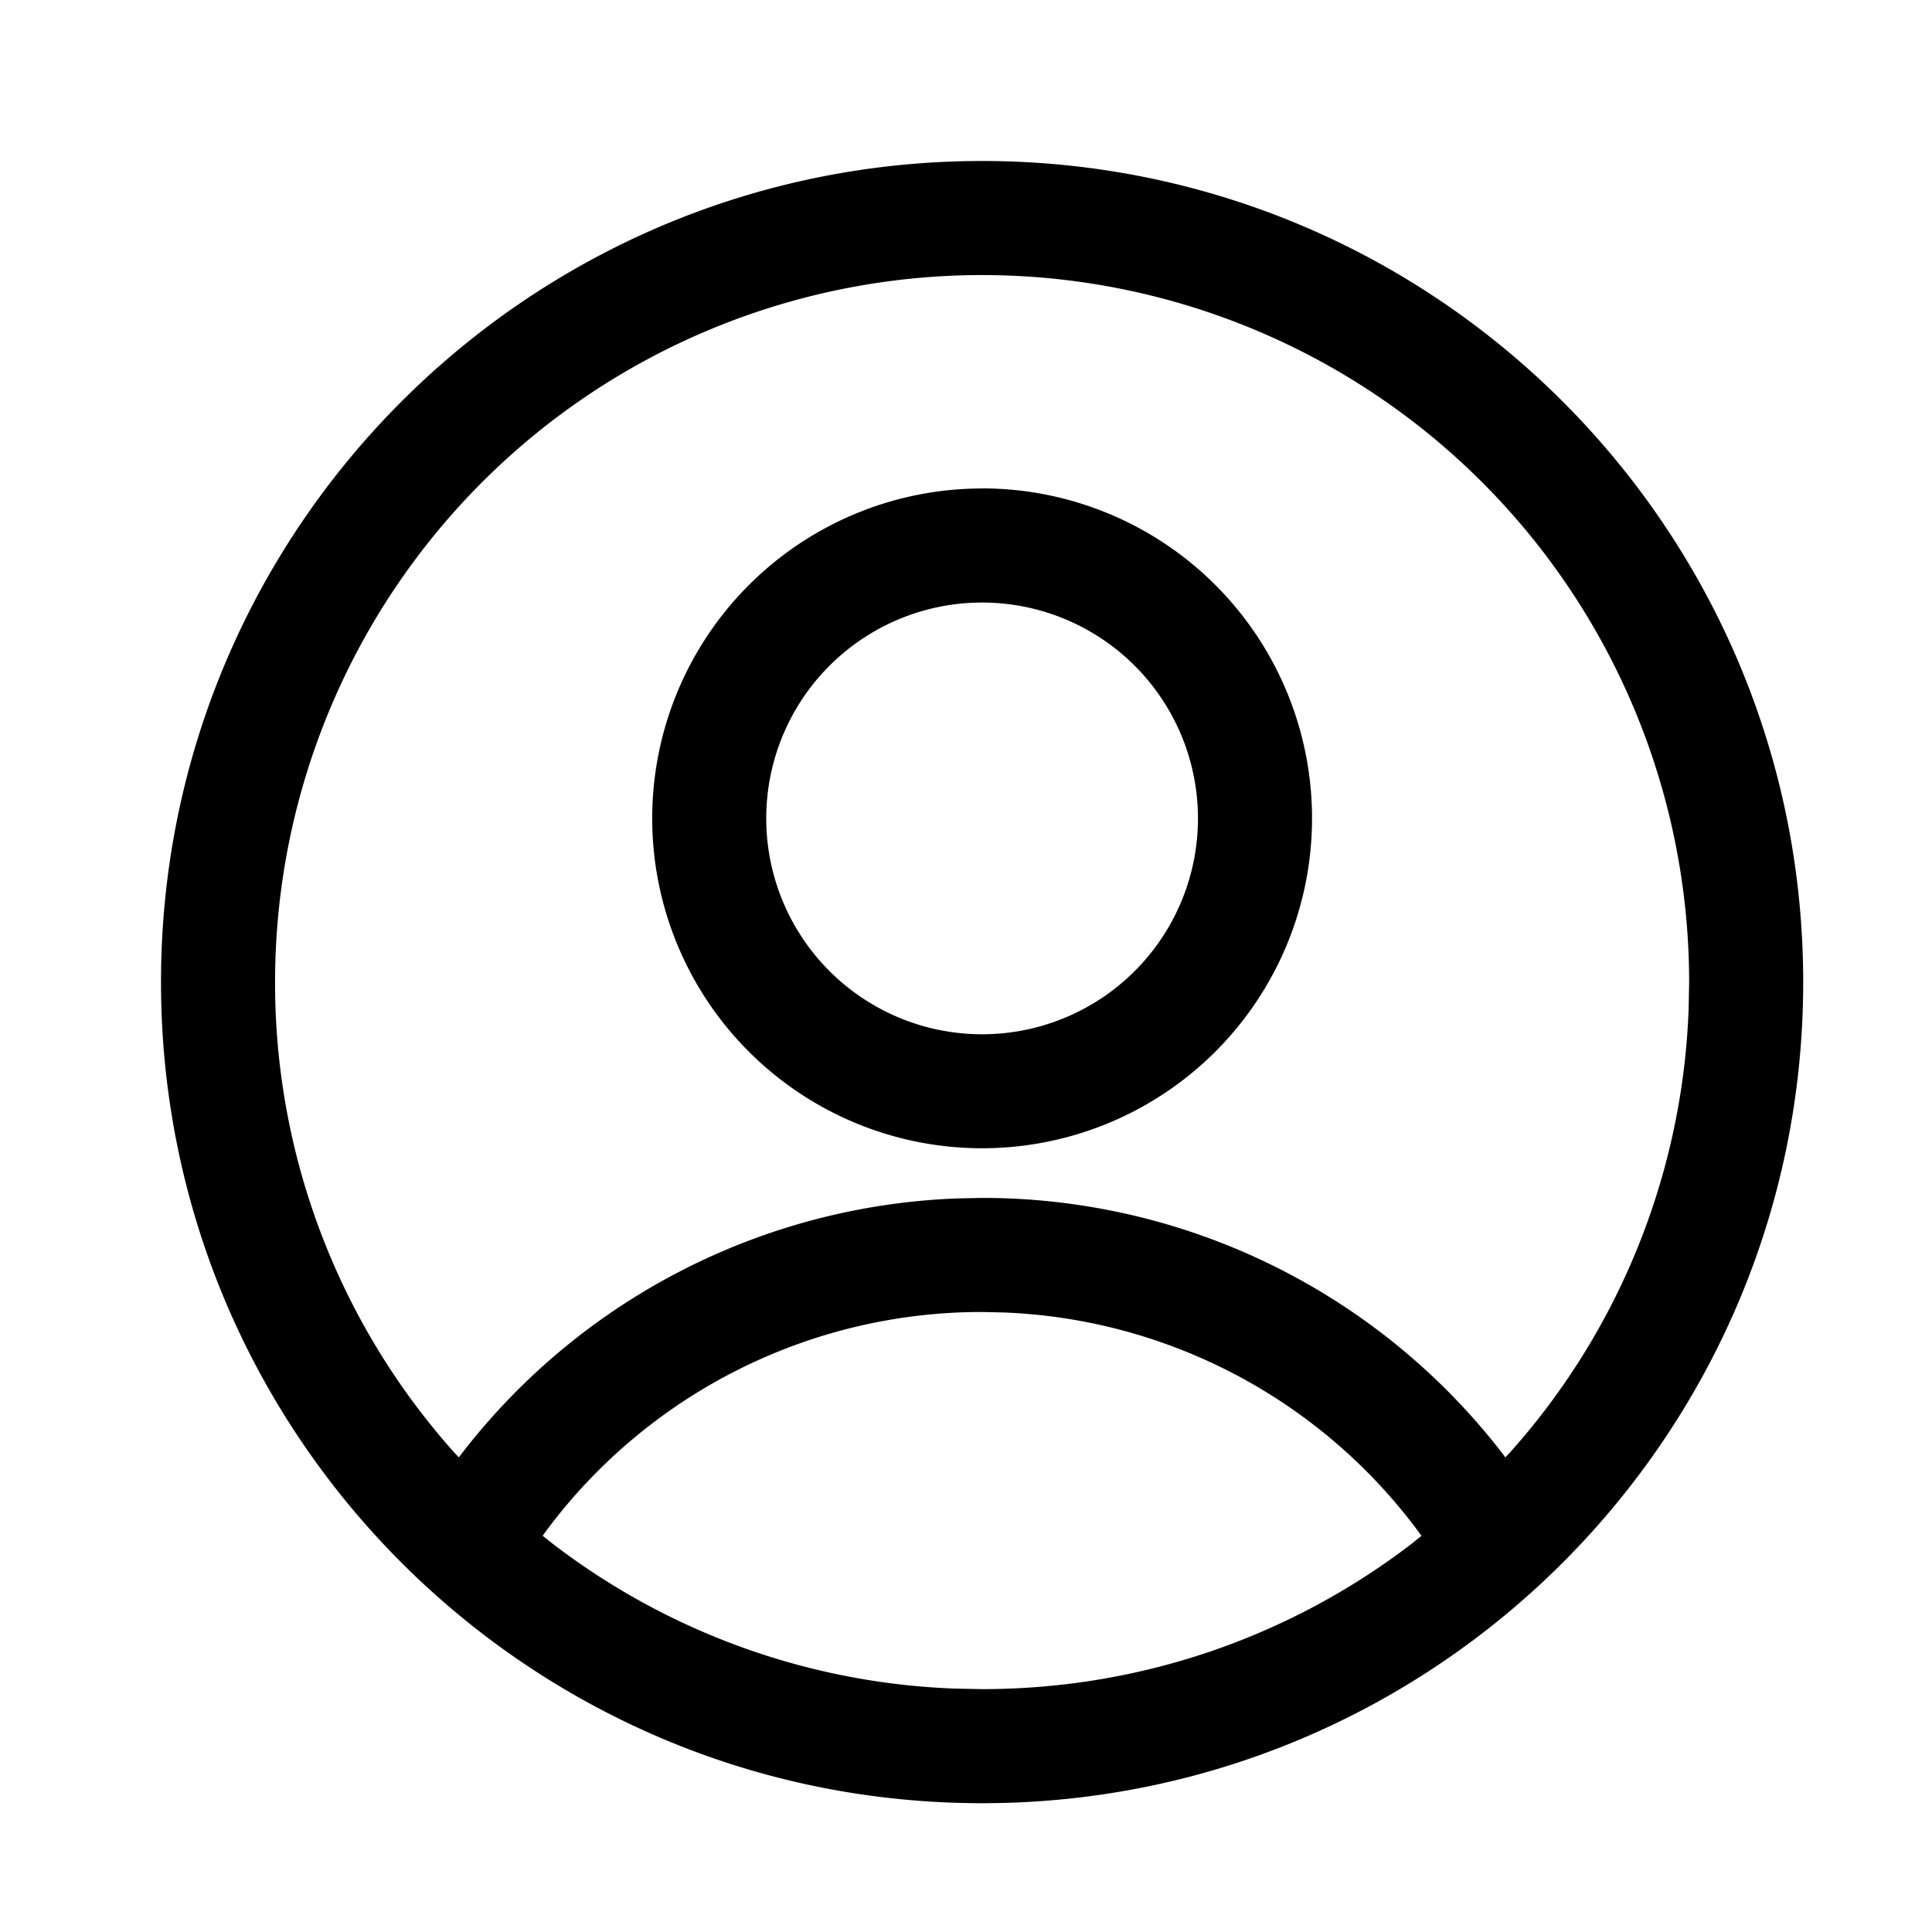 <svg xmlns="http://www.w3.org/2000/svg" viewBox="0 0 24 24"><path fill-rule="nonzero" d="M12.2 2c5.633 0 10.2 4.567 10.2 10.2 0 5.633-4.567 10.2-10.2 10.2C6.567 22.4 2 17.833 2 12.2 2 6.567 6.567 2 12.2 2zm0 14.298a6.74 6.74 0 00-5.412 2.715l-.047.065.12.095a8.73 8.73 0 004.994 1.803l.345.007c1.96 0 3.82-.644 5.339-1.808l.119-.096-.047-.065a6.735 6.735 0 00-5.143-2.71l-.268-.006zm0-12.881A8.783 8.783 0 003.417 12.2a8.75 8.75 0 002.226 5.844l.057.06.028-.037a8.154 8.154 0 016.178-3.18l.294-.006a8.155 8.155 0 016.472 3.185l.027.038.058-.06a8.742 8.742 0 002.22-5.517l.006-.327A8.783 8.783 0 0012.2 3.417zm0 2.65a4.098 4.098 0 110 8.197 4.098 4.098 0 010-8.196zm0 1.418a2.681 2.681 0 100 5.363 2.681 2.681 0 000-5.363z"/></svg>